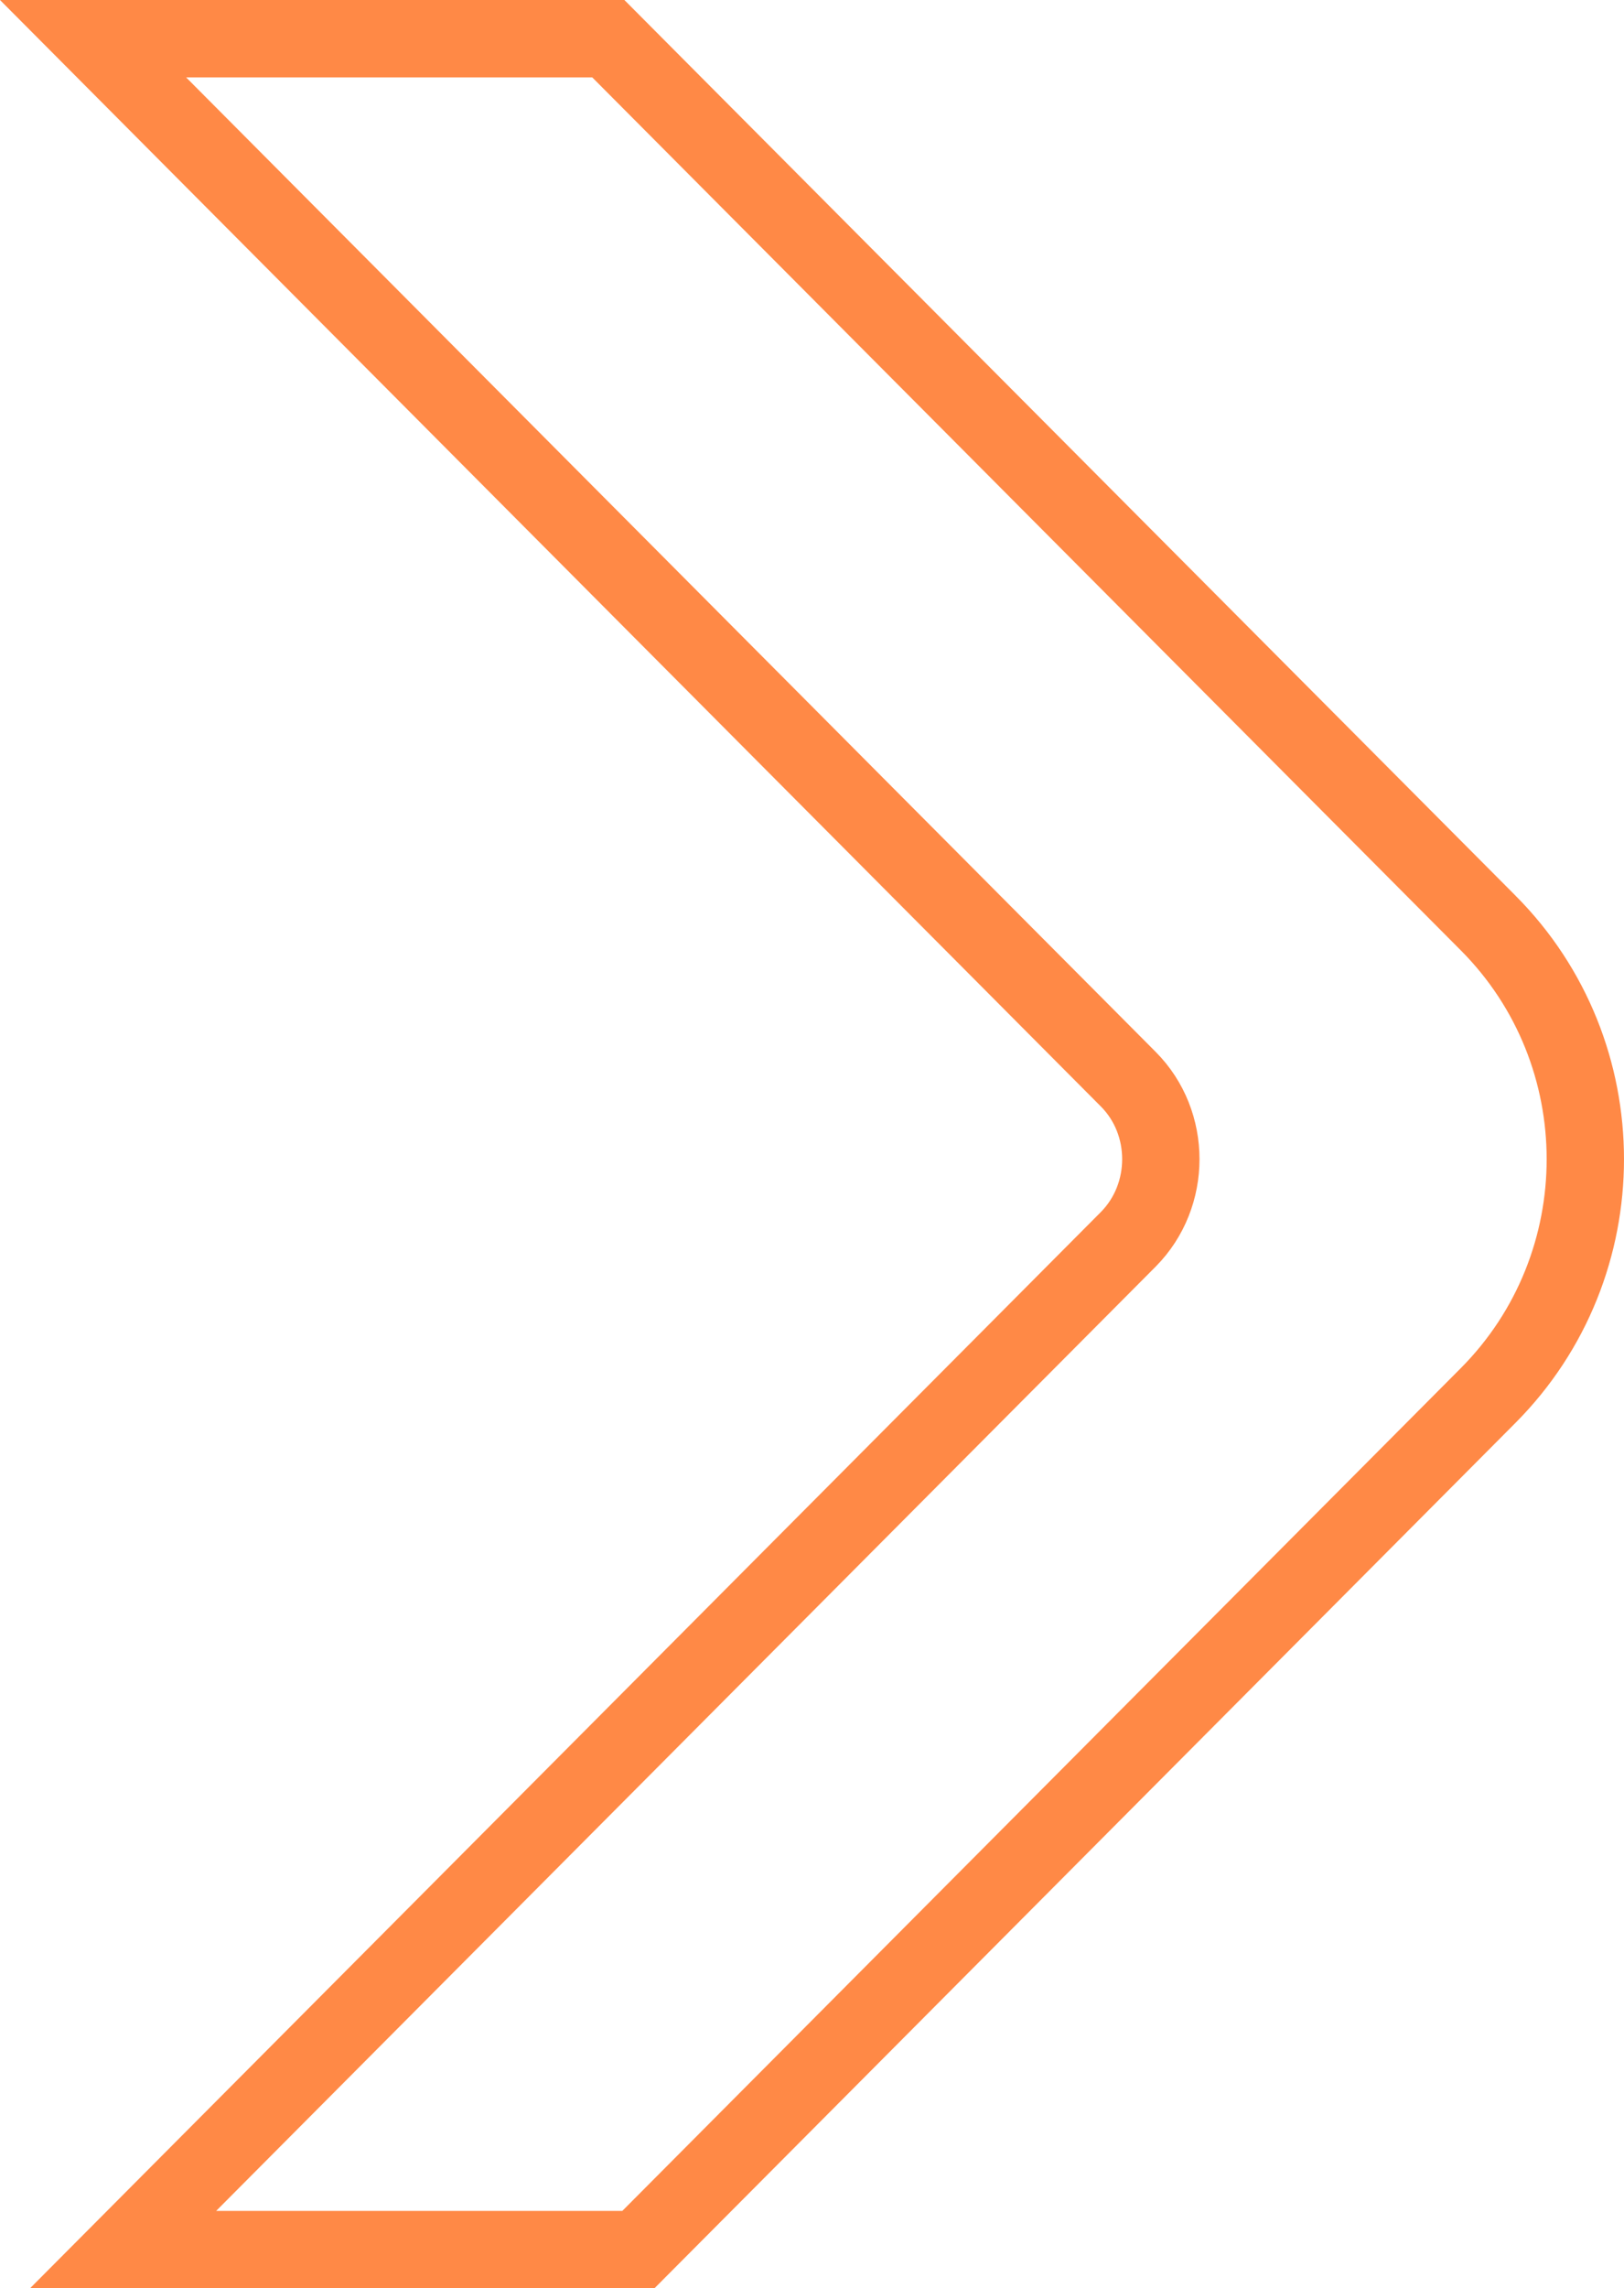 <svg xmlns="http://www.w3.org/2000/svg" width="147" height="207" viewBox="0 0 147 207" fill="none"><path d="M57.785 203.502H11.143L102.129 112.11L102.137 112.102C106.05 108.145 106.063 101.576 102.129 97.625C102.129 97.625 102.129 97.625 102.129 97.625L8.423 3.5H55.063L134.698 83.49L134.699 83.491C146.432 95.262 146.434 114.455 134.697 126.246L57.785 203.502Z" stroke="#FF8946" stroke-width="7"></path></svg>